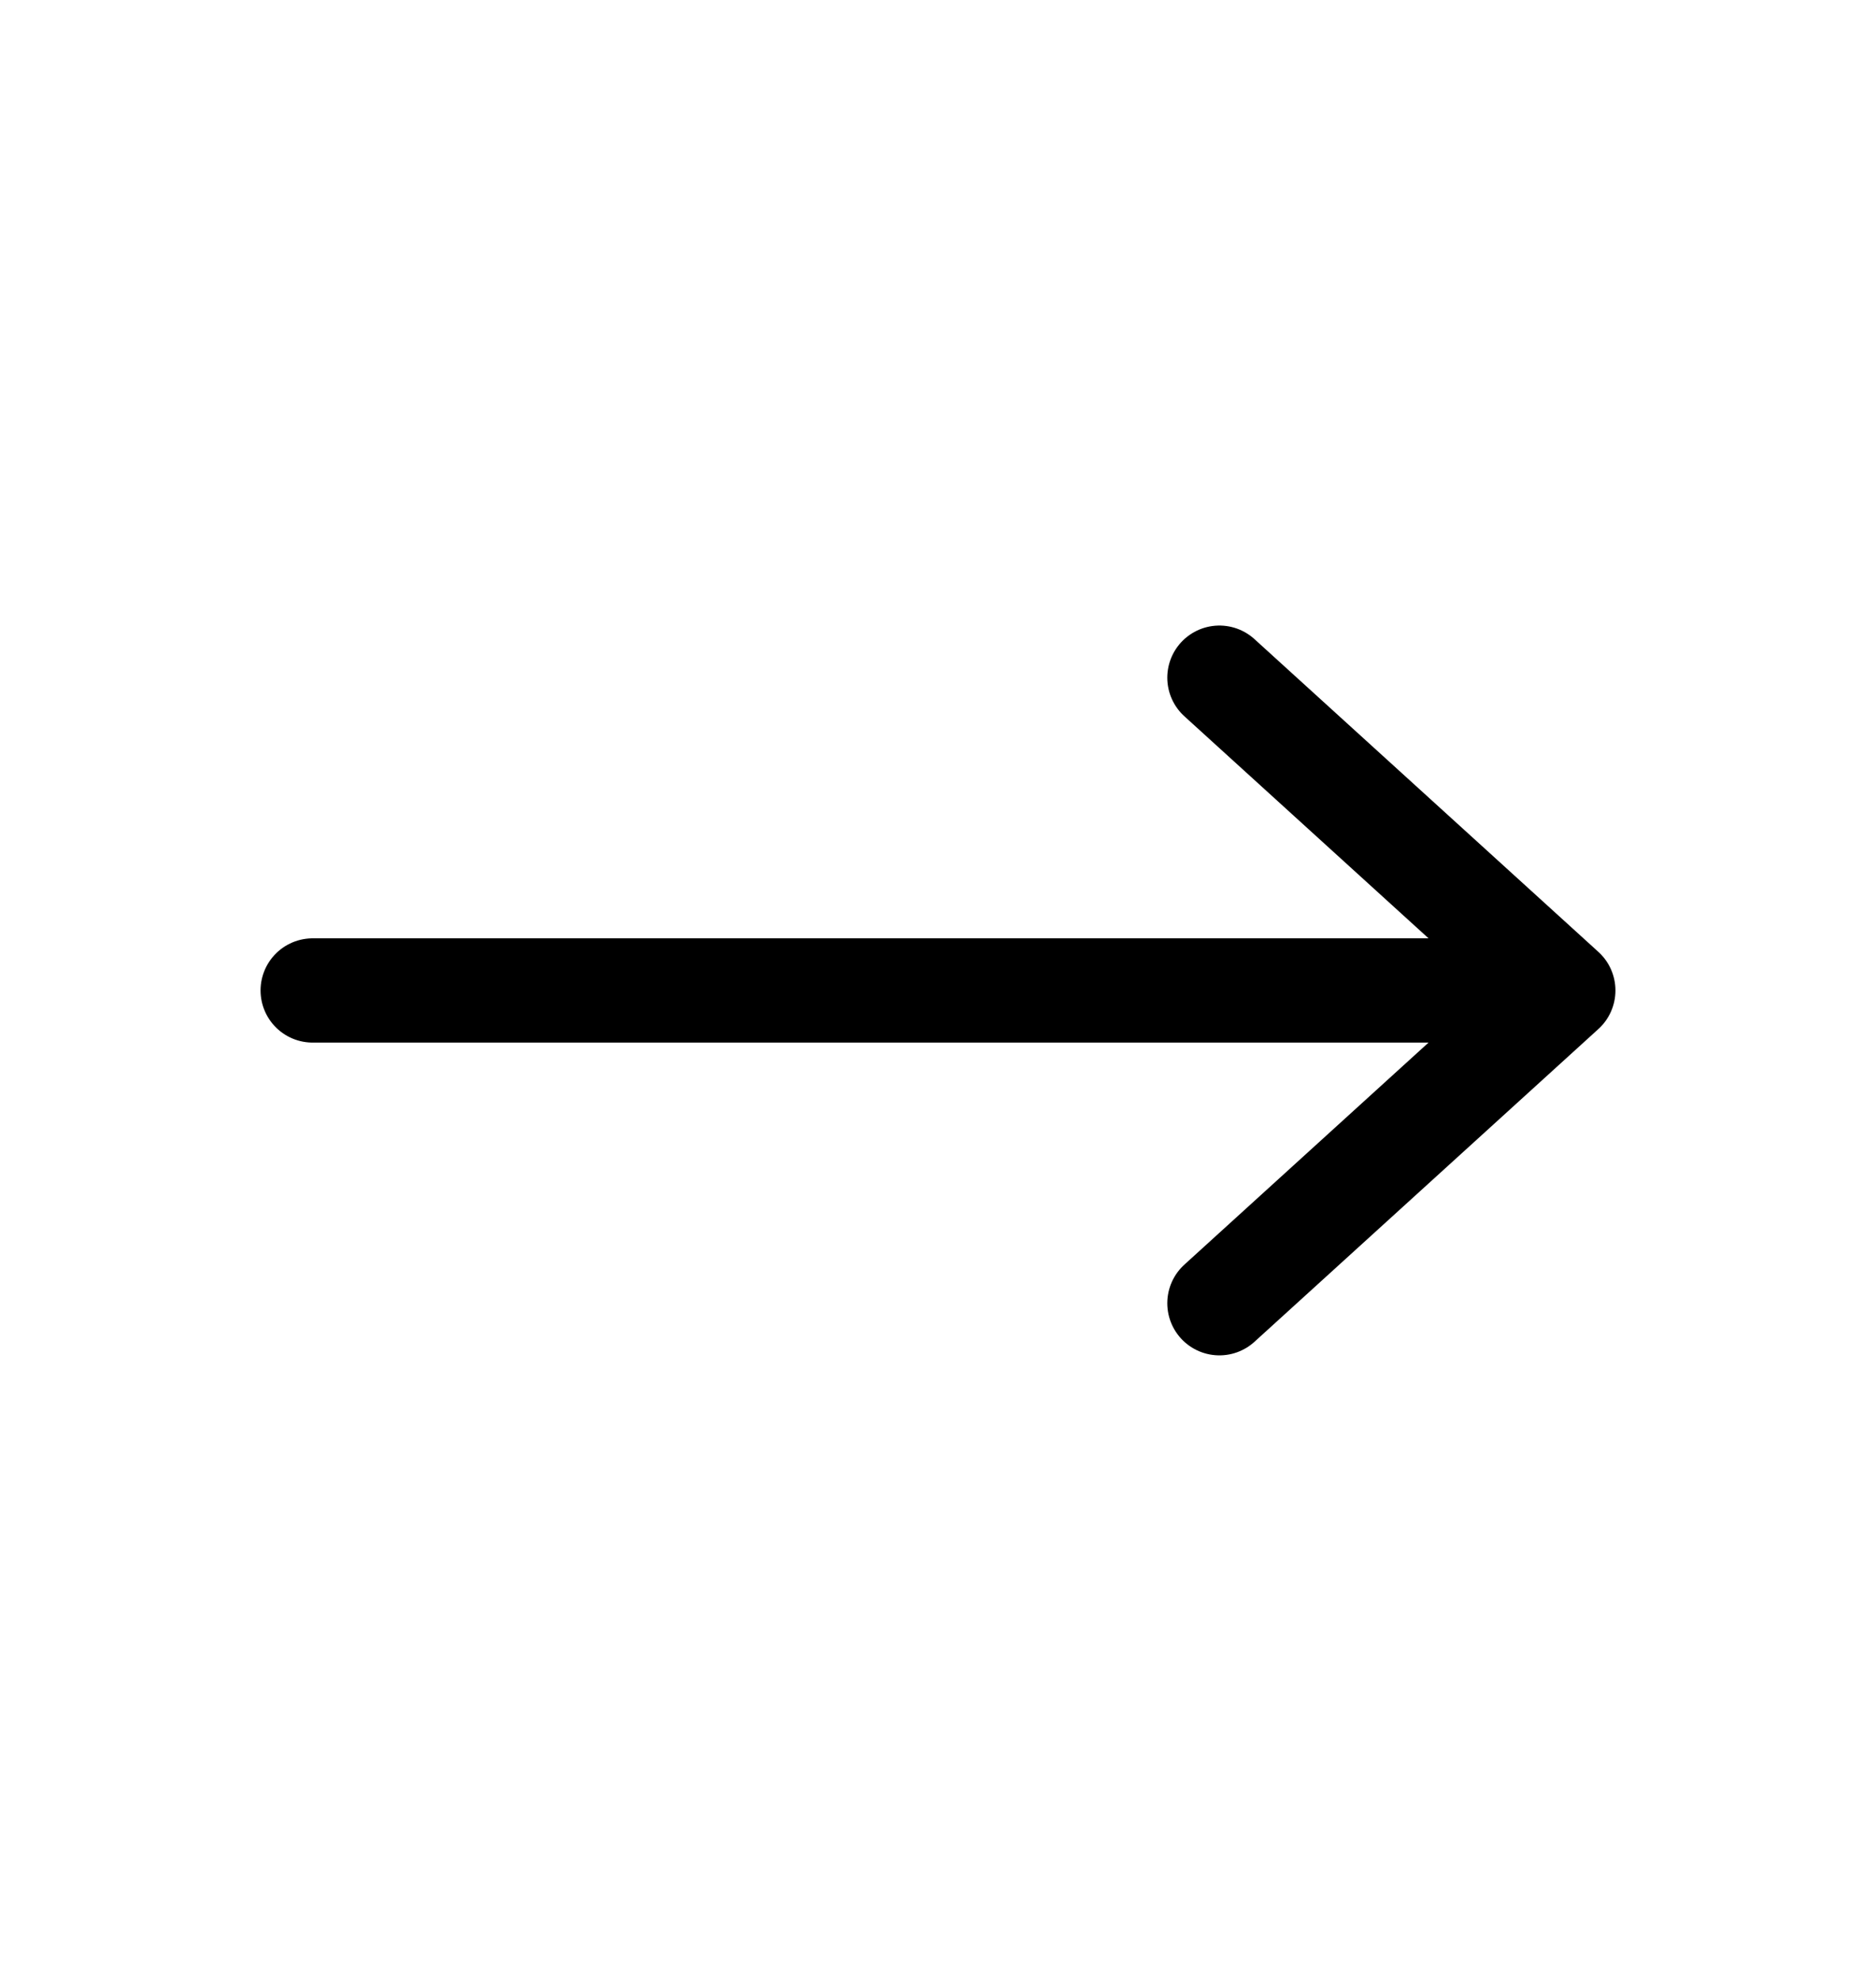 <svg width="18" height="19" viewBox="0 0 18 19" fill="none" xmlns="http://www.w3.org/2000/svg">
<path d="M3 9.5H15M15 9.5L11.7 12.5M15 9.5L11.7 6.5" stroke="black" stroke-linecap="round" stroke-linejoin="round"/>
</svg>
